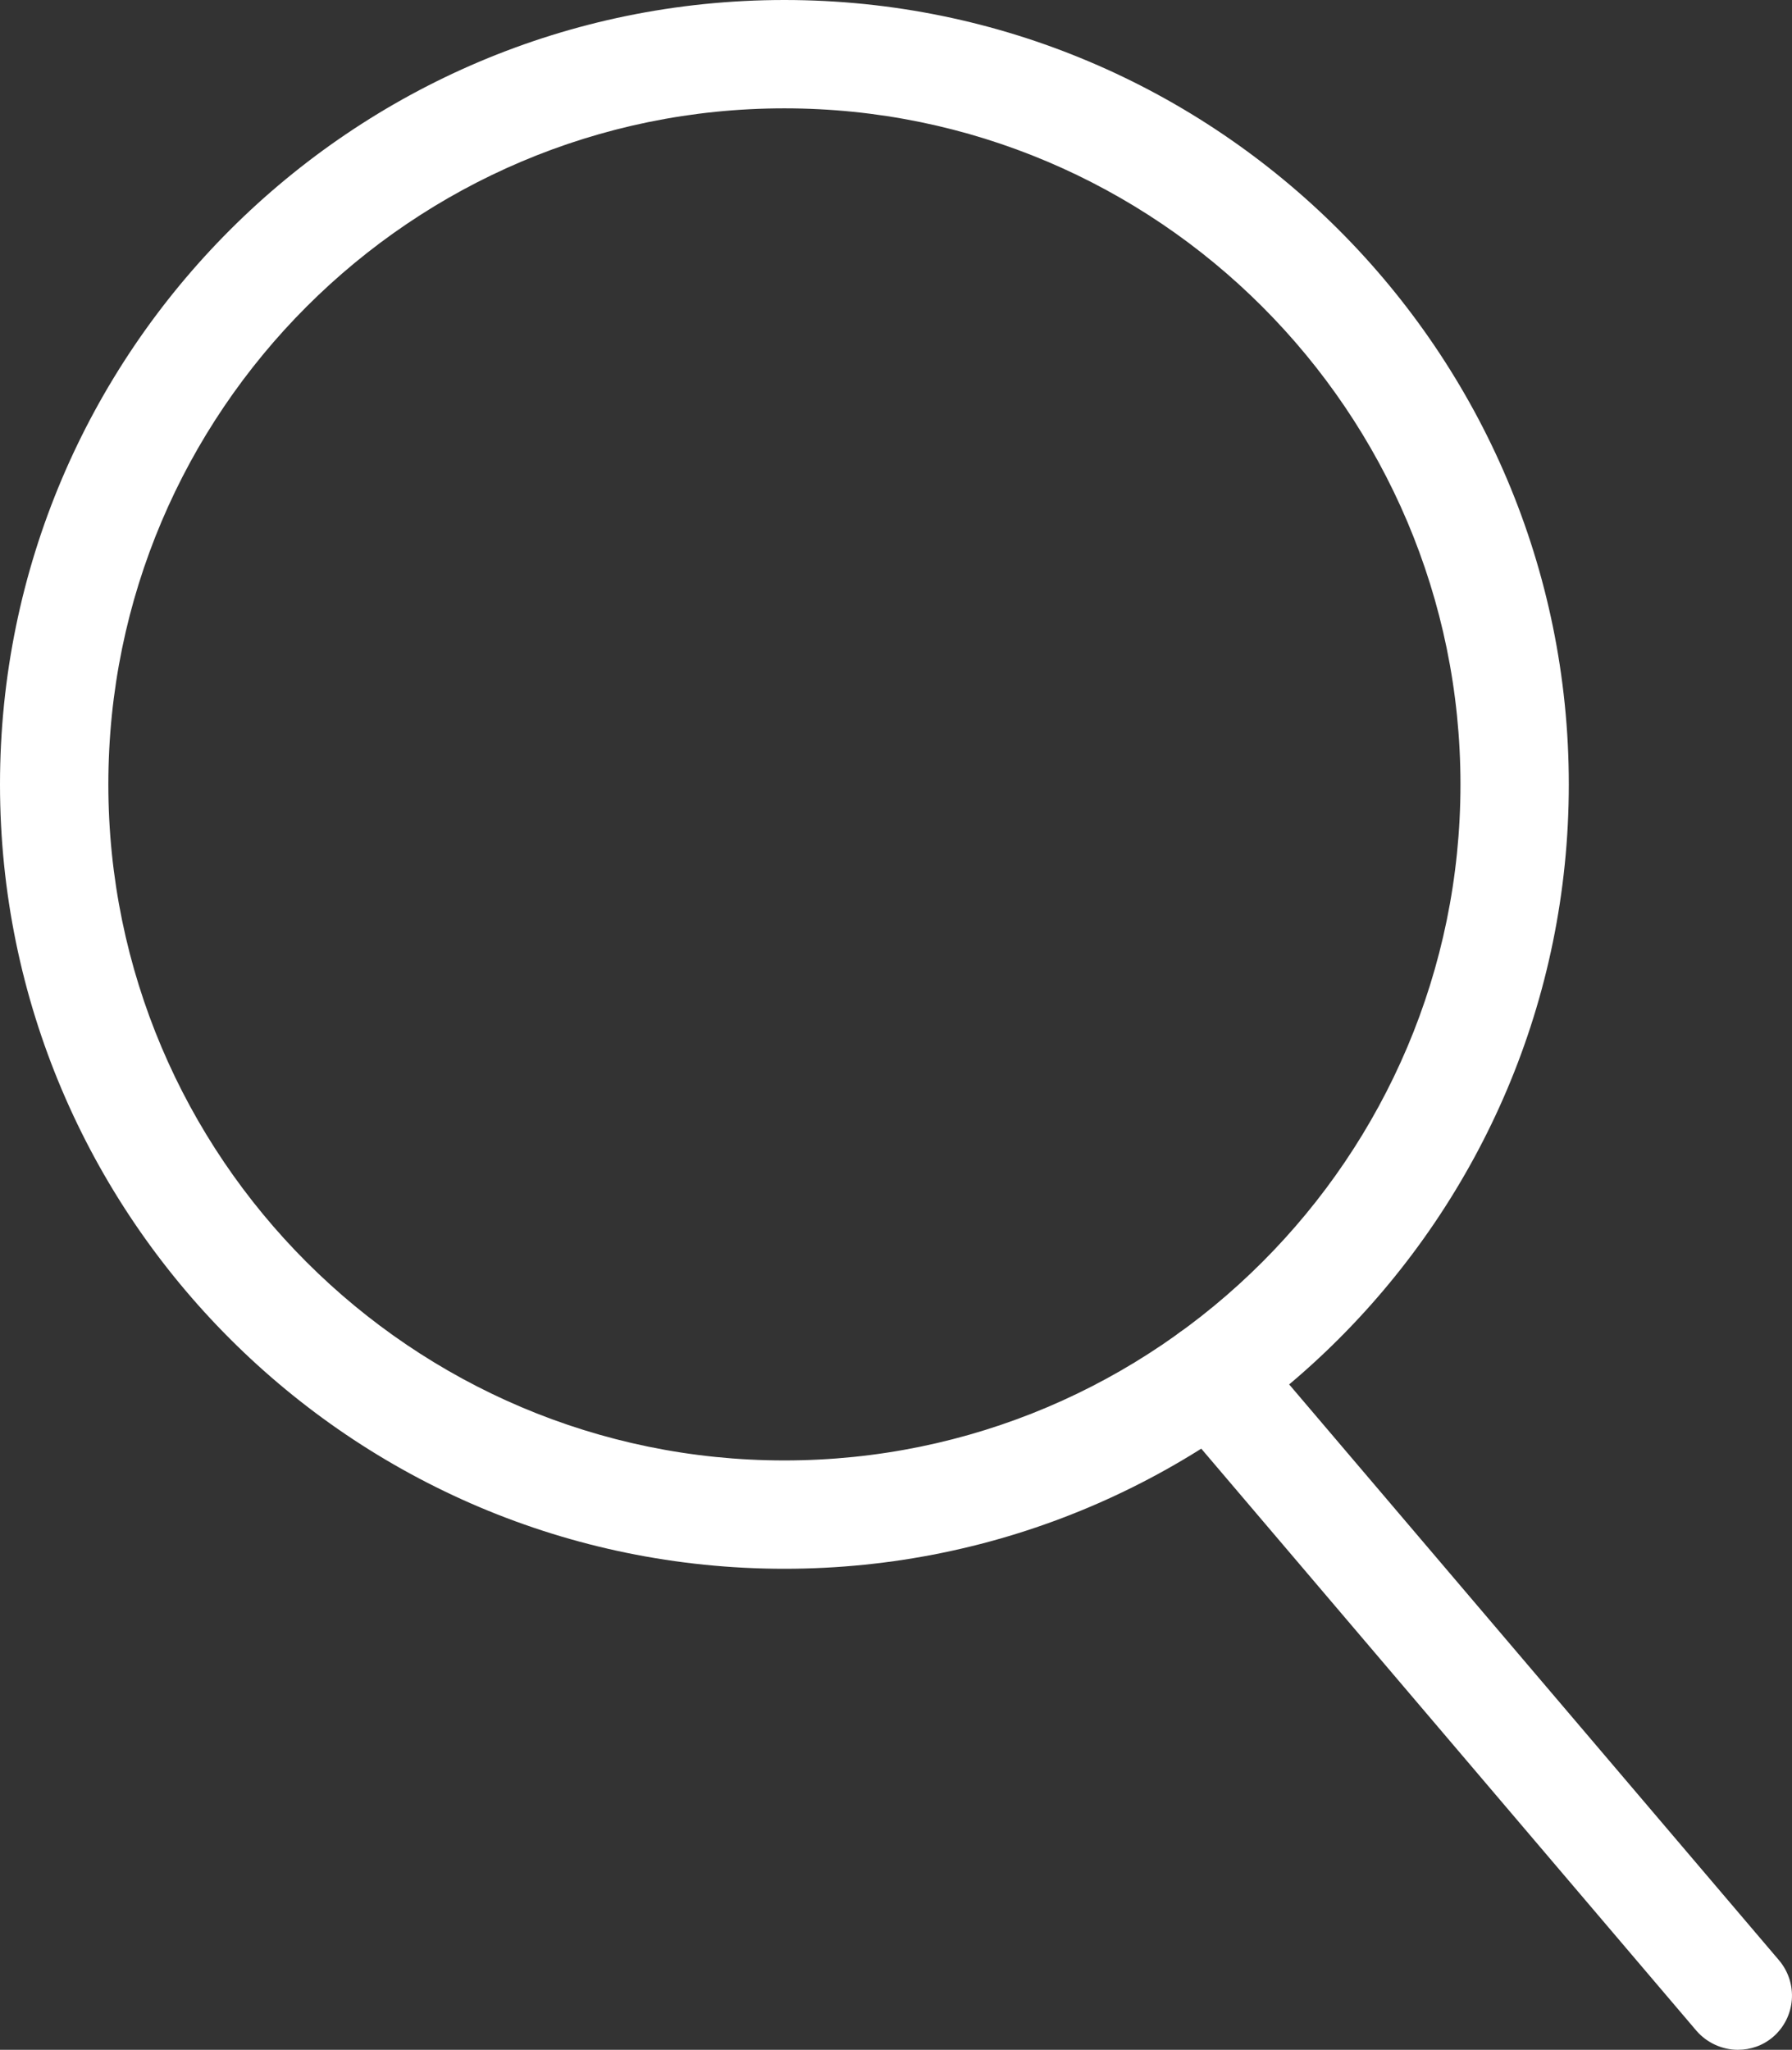 <?xml version="1.0" encoding="UTF-8"?><svg id="Layer_2" xmlns="http://www.w3.org/2000/svg" viewBox="0 0 24.81 28.38"><rect x="0" y="0" width="24.81" height="28.38" fill="#333333" stroke="none"/><defs><style>.cls-1{fill:#fff;}</style></defs><g id="Layer_1-2"><path class="cls-1" d="M10.86,21.35C5.08,21.35.38,16.64.38,10.86S5.08.37,10.86.37s10.49,4.7,10.49,10.49-4.7,10.49-10.49,10.49ZM10.86,1.13C5.49,1.13,1.13,5.49,1.13,10.86s4.37,9.74,9.73,9.74,9.74-4.37,9.74-9.74S16.23,1.13,10.86,1.13Z"/><path class="cls-1" d="M10.86,21.72C4.87,21.72,0,16.85,0,10.86S4.87,0,10.86,0s10.86,4.87,10.86,10.86-4.87,10.86-10.86,10.86ZM10.86.75C5.29.75.75,5.29.75,10.86s4.54,10.11,10.11,10.11,10.11-4.54,10.11-10.11S16.44.75,10.86.75c5.57,0,10.11,4.54,10.11,10.11s-4.54,10.11-10.11,10.11S.75,16.44.75,10.86,5.29.75,10.86.75ZM10.86,1.5C5.7,1.5,1.5,5.7,1.5,10.86s4.2,9.36,9.36,9.36,9.36-4.2,9.36-9.36S16.02,1.5,10.86,1.5Z"/><path class="cls-1" d="M24.06,28c-.11,0-.21-.04-.29-.13l-7.29-8.57c-.13-.16-.12-.39.04-.53.16-.13.39-.12.53.04l7.29,8.57c.13.16.12.39-.04.53-.07.06-.16.09-.24.09Z"/><path class="cls-1" d="M24.06,28.38c-.22,0-.43-.1-.57-.26l-7.29-8.57c-.27-.32-.23-.79.08-1.06.32-.27.79-.23,1.06.08l7.29,8.57c.27.32.23.79-.08,1.06-.14.12-.31.18-.49.18ZM16.77,19.06l7.29,8.57v.38-.37s0,0,0,0l-7.29-8.57Z"/></g></svg>
